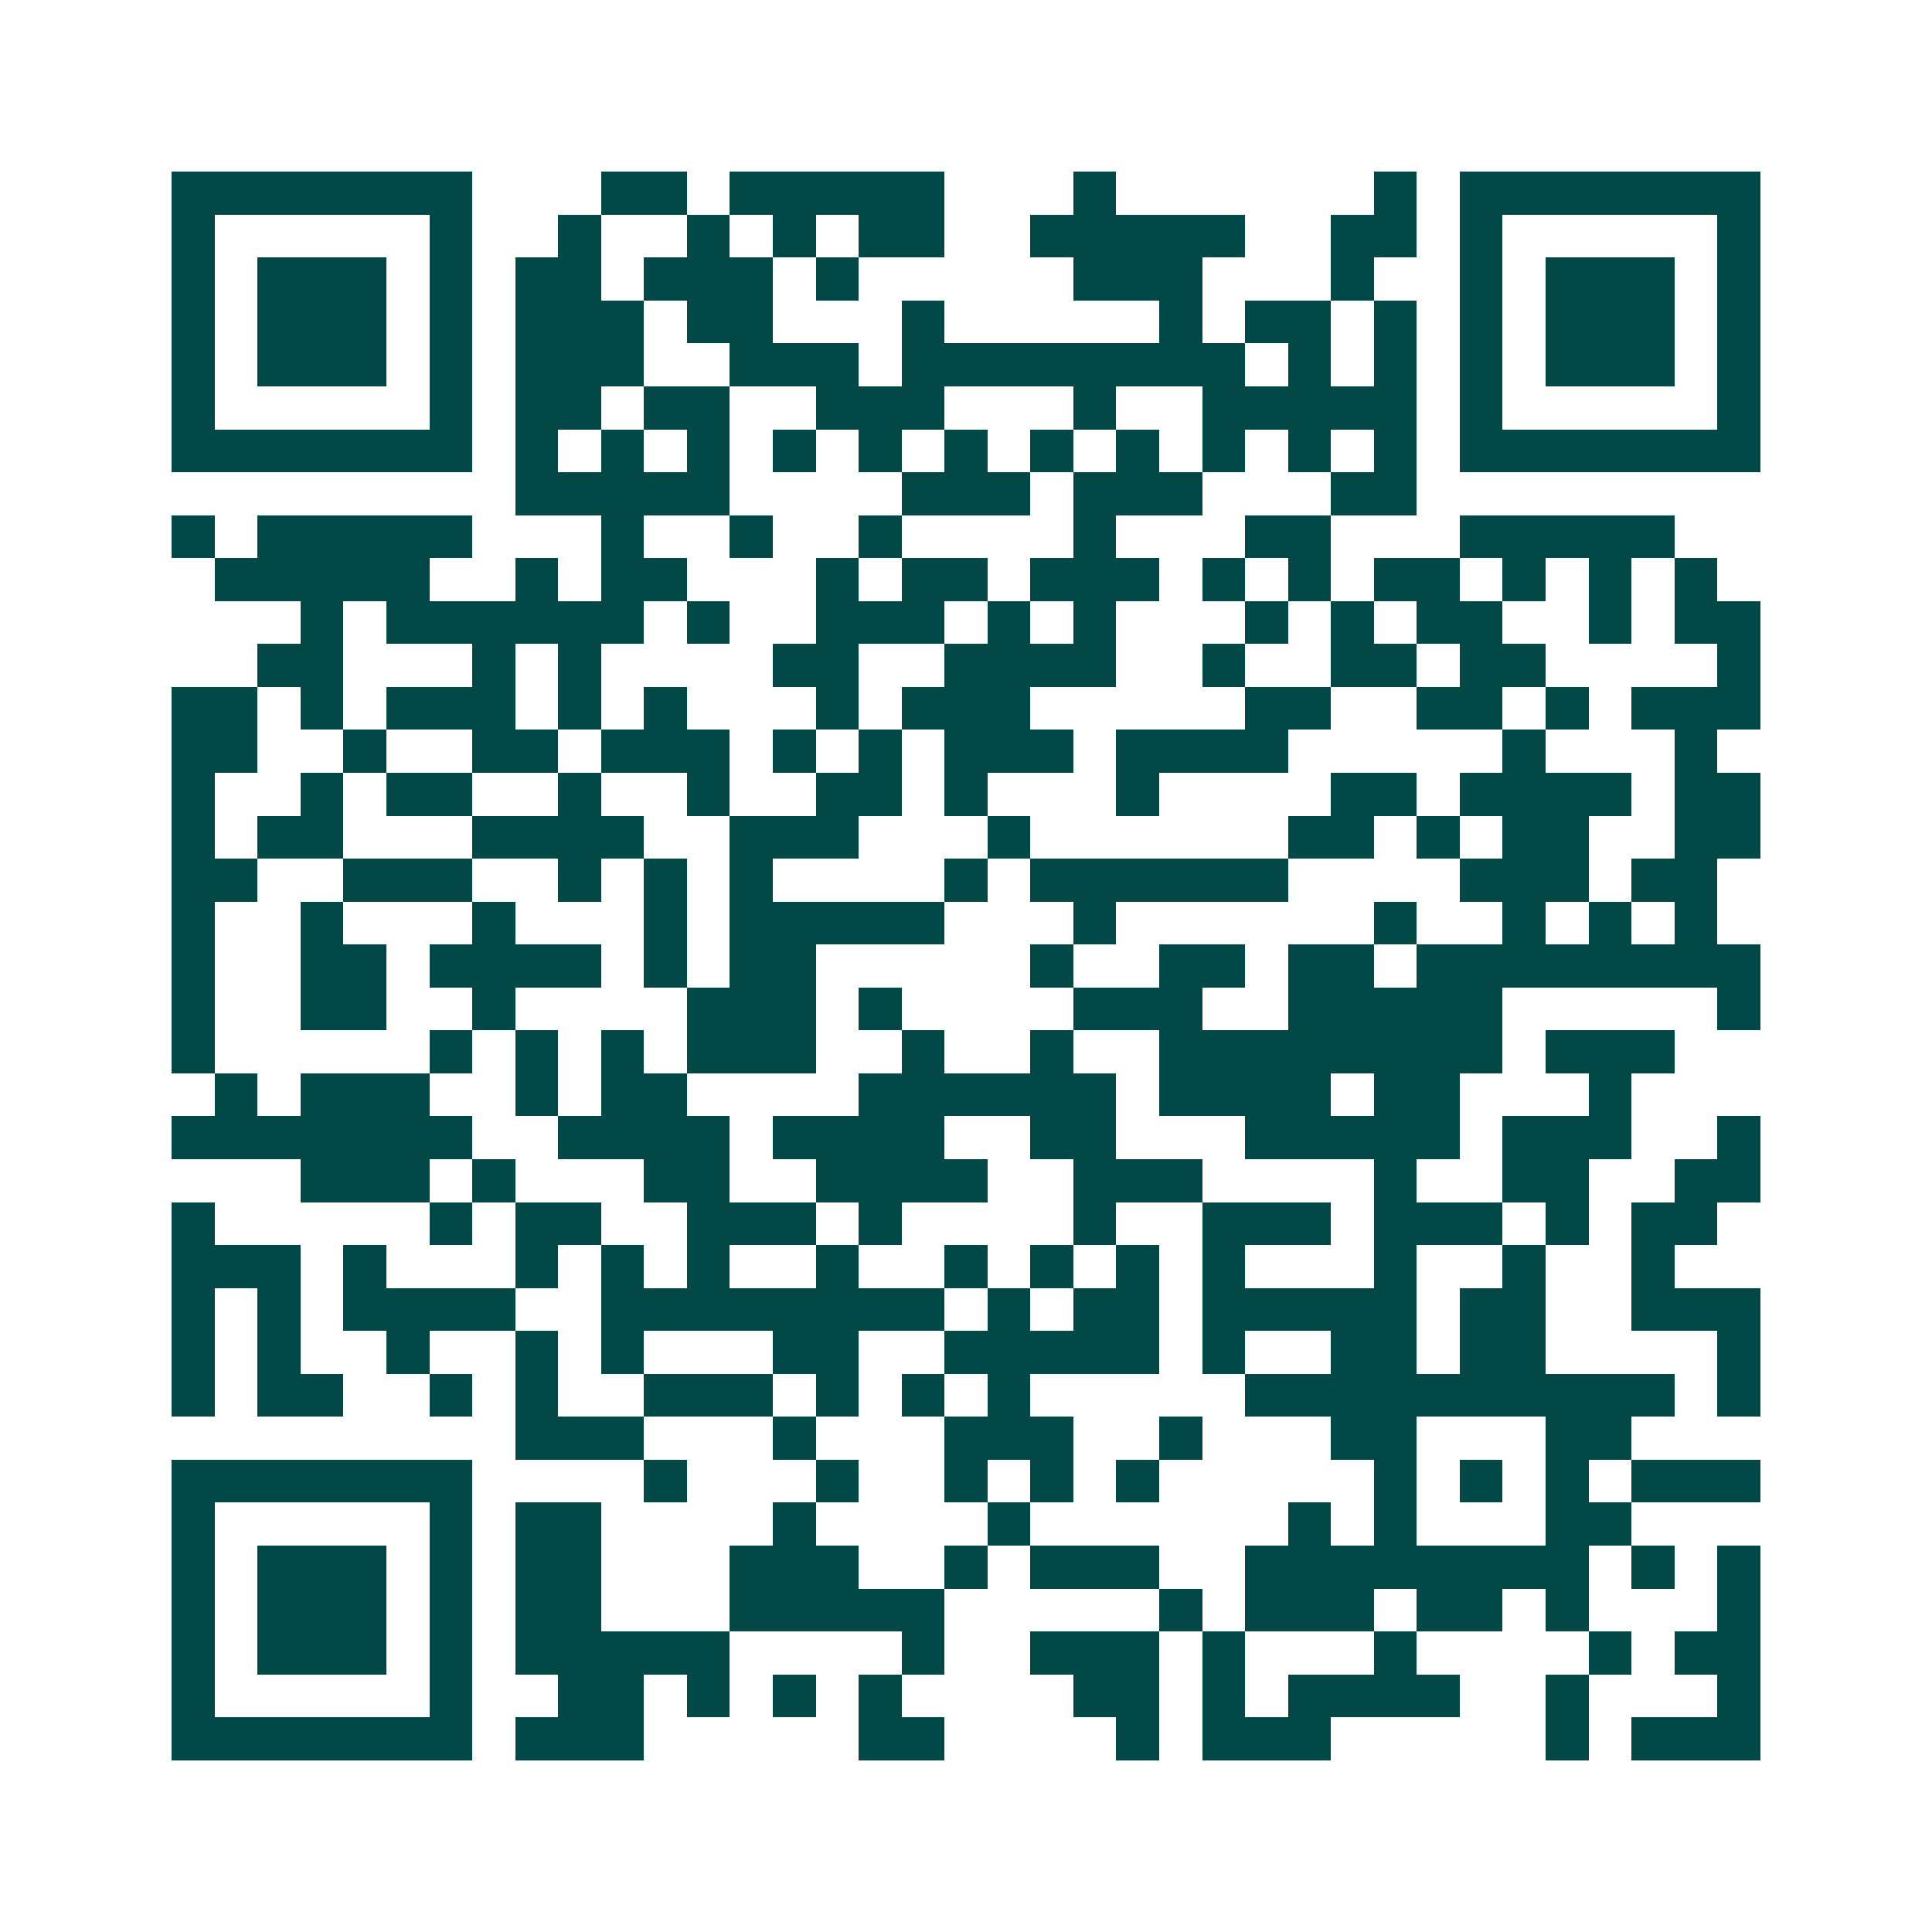 <svg xmlns="http://www.w3.org/2000/svg" width="200" height="200" viewBox="0 0 45 45" shape-rendering="crispEdges"><path fill="#ffffff" d="M0 0h45v45H0z"/><path stroke="#014847" d="M4 4.5h7m3 0h2m1 0h5m3 0h1m6 0h1m1 0h7M4 5.5h1m5 0h1m2 0h1m2 0h1m1 0h1m1 0h2m2 0h5m2 0h2m1 0h1m5 0h1M4 6.5h1m1 0h3m1 0h1m1 0h2m1 0h3m1 0h1m5 0h3m3 0h1m2 0h1m1 0h3m1 0h1M4 7.5h1m1 0h3m1 0h1m1 0h3m1 0h2m3 0h1m5 0h1m1 0h2m1 0h1m1 0h1m1 0h3m1 0h1M4 8.5h1m1 0h3m1 0h1m1 0h3m2 0h3m1 0h8m1 0h1m1 0h1m1 0h1m1 0h3m1 0h1M4 9.5h1m5 0h1m1 0h2m1 0h2m2 0h3m3 0h1m2 0h5m1 0h1m5 0h1M4 10.5h7m1 0h1m1 0h1m1 0h1m1 0h1m1 0h1m1 0h1m1 0h1m1 0h1m1 0h1m1 0h1m1 0h1m1 0h7M12 11.5h5m4 0h3m1 0h3m3 0h2M4 12.5h1m1 0h5m3 0h1m2 0h1m2 0h1m4 0h1m3 0h2m3 0h5M5 13.5h5m2 0h1m1 0h2m3 0h1m1 0h2m1 0h3m1 0h1m1 0h1m1 0h2m1 0h1m1 0h1m1 0h1M7 14.5h1m1 0h6m1 0h1m2 0h3m1 0h1m1 0h1m3 0h1m1 0h1m1 0h2m2 0h1m1 0h2M6 15.5h2m3 0h1m1 0h1m4 0h2m2 0h4m2 0h1m2 0h2m1 0h2m4 0h1M4 16.5h2m1 0h1m1 0h3m1 0h1m1 0h1m3 0h1m1 0h3m5 0h2m2 0h2m1 0h1m1 0h3M4 17.5h2m2 0h1m2 0h2m1 0h3m1 0h1m1 0h1m1 0h3m1 0h4m5 0h1m3 0h1M4 18.5h1m2 0h1m1 0h2m2 0h1m2 0h1m2 0h2m1 0h1m3 0h1m4 0h2m1 0h4m1 0h2M4 19.5h1m1 0h2m3 0h4m2 0h3m3 0h1m6 0h2m1 0h1m1 0h2m2 0h2M4 20.5h2m2 0h3m2 0h1m1 0h1m1 0h1m4 0h1m1 0h6m4 0h3m1 0h2M4 21.5h1m2 0h1m3 0h1m3 0h1m1 0h5m3 0h1m6 0h1m2 0h1m1 0h1m1 0h1M4 22.5h1m2 0h2m1 0h4m1 0h1m1 0h2m5 0h1m2 0h2m1 0h2m1 0h8M4 23.5h1m2 0h2m2 0h1m4 0h3m1 0h1m4 0h3m2 0h5m5 0h1M4 24.5h1m5 0h1m1 0h1m1 0h1m1 0h3m2 0h1m2 0h1m2 0h8m1 0h3M5 25.5h1m1 0h3m2 0h1m1 0h2m4 0h6m1 0h4m1 0h2m3 0h1M4 26.5h7m2 0h4m1 0h4m2 0h2m3 0h5m1 0h3m2 0h1M7 27.5h3m1 0h1m3 0h2m2 0h4m2 0h3m4 0h1m2 0h2m2 0h2M4 28.5h1m5 0h1m1 0h2m2 0h3m1 0h1m4 0h1m2 0h3m1 0h3m1 0h1m1 0h2M4 29.5h3m1 0h1m3 0h1m1 0h1m1 0h1m2 0h1m2 0h1m1 0h1m1 0h1m1 0h1m3 0h1m2 0h1m2 0h1M4 30.5h1m1 0h1m1 0h4m2 0h8m1 0h1m1 0h2m1 0h5m1 0h2m2 0h3M4 31.5h1m1 0h1m2 0h1m2 0h1m1 0h1m3 0h2m2 0h5m1 0h1m2 0h2m1 0h2m4 0h1M4 32.5h1m1 0h2m2 0h1m1 0h1m2 0h3m1 0h1m1 0h1m1 0h1m5 0h10m1 0h1M12 33.5h3m3 0h1m3 0h3m2 0h1m3 0h2m3 0h2M4 34.5h7m4 0h1m3 0h1m2 0h1m1 0h1m1 0h1m5 0h1m1 0h1m1 0h1m1 0h3M4 35.5h1m5 0h1m1 0h2m4 0h1m4 0h1m6 0h1m1 0h1m3 0h2M4 36.5h1m1 0h3m1 0h1m1 0h2m3 0h3m2 0h1m1 0h3m2 0h8m1 0h1m1 0h1M4 37.5h1m1 0h3m1 0h1m1 0h2m3 0h5m5 0h1m1 0h3m1 0h2m1 0h1m3 0h1M4 38.5h1m1 0h3m1 0h1m1 0h5m4 0h1m2 0h3m1 0h1m3 0h1m4 0h1m1 0h2M4 39.5h1m5 0h1m2 0h2m1 0h1m1 0h1m1 0h1m4 0h2m1 0h1m1 0h4m2 0h1m3 0h1M4 40.5h7m1 0h3m5 0h2m4 0h1m1 0h3m5 0h1m1 0h3"/></svg>
